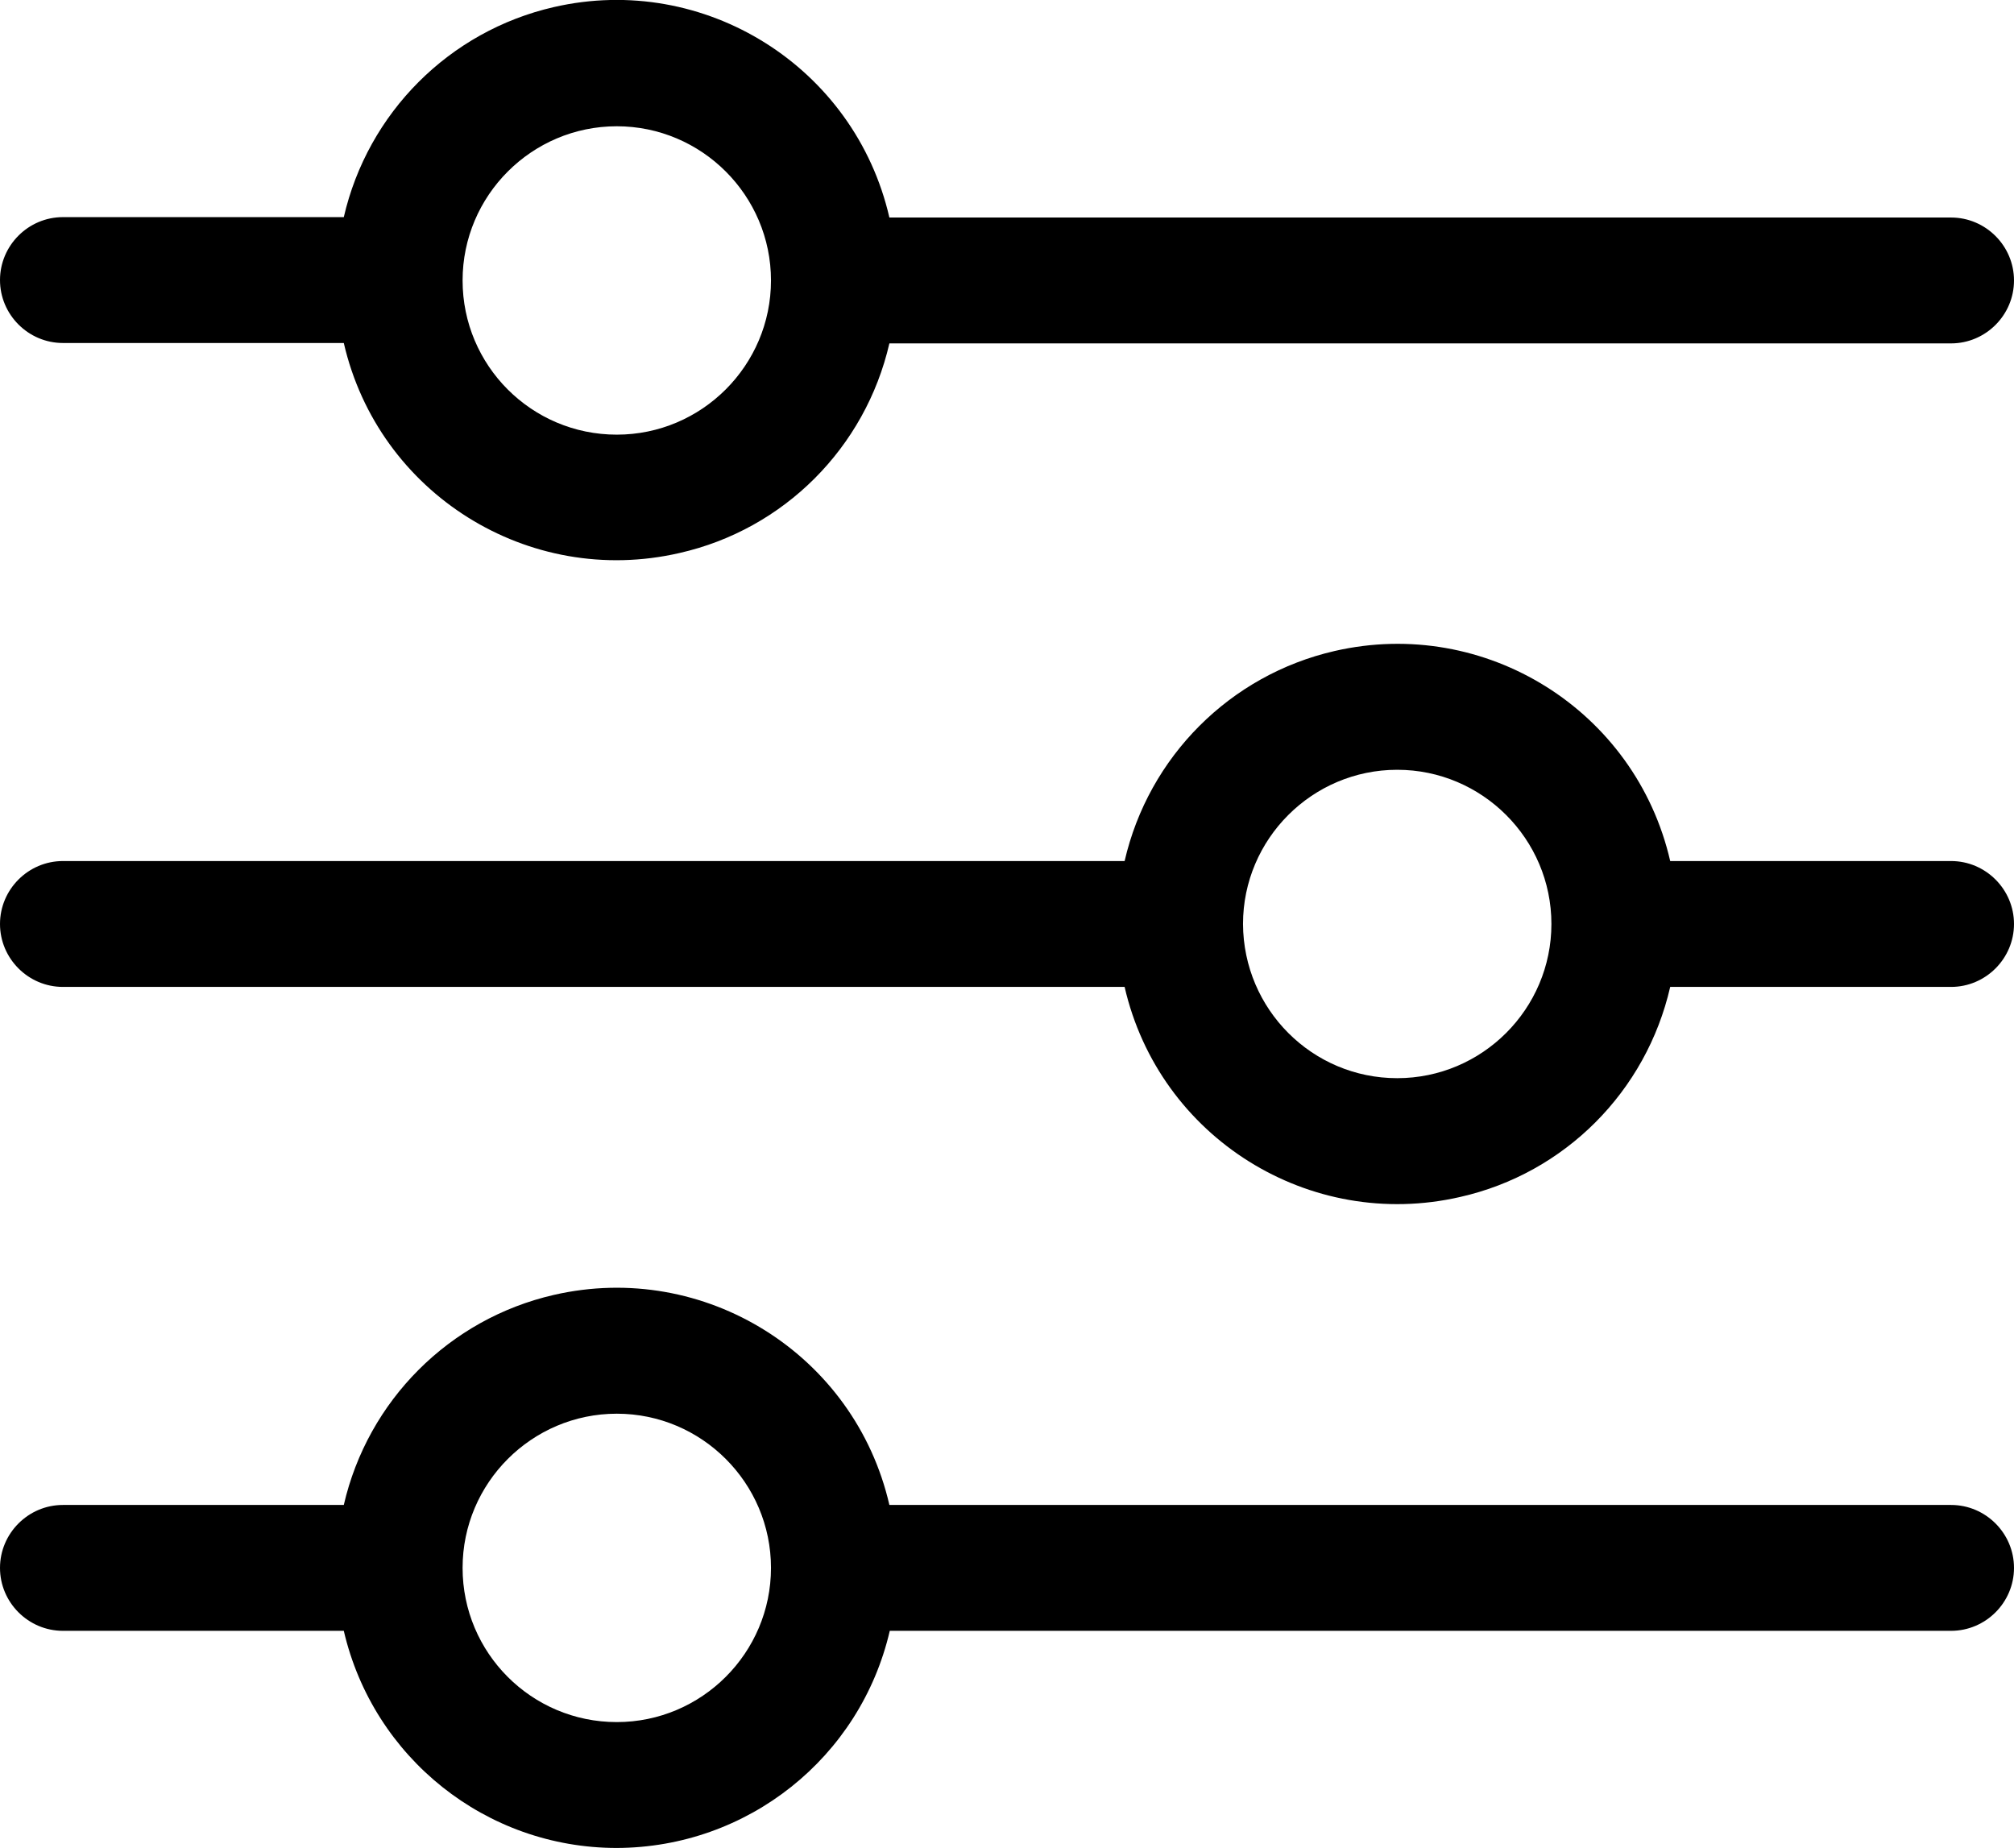 <svg xmlns="http://www.w3.org/2000/svg" xmlns:xlink="http://www.w3.org/1999/xlink" id="Layer_1" x="0px" y="0px" viewBox="0 0 512 469.8" style="enable-background:new 0 0 512 469.8;" xml:space="preserve"><path d="M226.1,87.3H496c8.8,0,16-7.2,16-16s-7.2-16-16-16H226.1C217.3,17,179.1-7,140.8,1.8c-26.6,6.1-47.3,26.9-53.4,53.4H16 c-8.8,0-16,7.2-16,16s7.2,16,16,16h71.4c8.8,38.3,47,62.2,85.3,53.4C199.3,134.6,220,113.8,226.1,87.3z M117.6,71.3 c0-21.6,17.6-39.2,39.2-39.2c21.6,0,39.2,17.6,39.2,39.2c0,21.6-17.6,39.2-39.2,39.2C135.1,110.5,117.6,92.9,117.6,71.3z  M424.6,250.9H496c8.8,0,16-7.2,16-16c0-8.8-7.2-16-16-16h-71.4c-8.8-38.3-47-62.2-85.3-53.4c-26.6,6.1-47.3,26.9-53.4,53.4H16 c-8.8,0-16,7.2-16,16c0,8.8,7.2,16,16,16h269.9c8.8,38.3,47,62.2,85.3,53.4C397.8,298.3,418.5,277.5,424.6,250.9L424.6,250.9z  M316,234.9c0-21.6,17.6-39.2,39.2-39.2c21.6,0,39.2,17.6,39.2,39.2c0,21.6-17.6,39.2-39.2,39.2C333.6,274.1,316.1,256.6,316,234.9z  M156.8,469.8c33.2-0.1,61.9-22.9,69.4-55.2H496c8.8,0,16-7.2,16-16s-7.2-16-16-16H226.1c-8.8-38.3-47-62.2-85.3-53.4 c-26.6,6.1-47.3,26.9-53.4,53.4H16c-8.8,0-16,7.2-16,16s7.2,16,16,16h71.4C94.9,446.9,123.6,469.8,156.8,469.8z M117.6,398.6 c0-21.6,17.6-39.2,39.2-39.2c21.6,0,39.2,17.6,39.2,39.2c0,21.6-17.6,39.2-39.2,39.2C135.1,437.8,117.6,420.2,117.6,398.6 L117.6,398.6z"></path></svg>